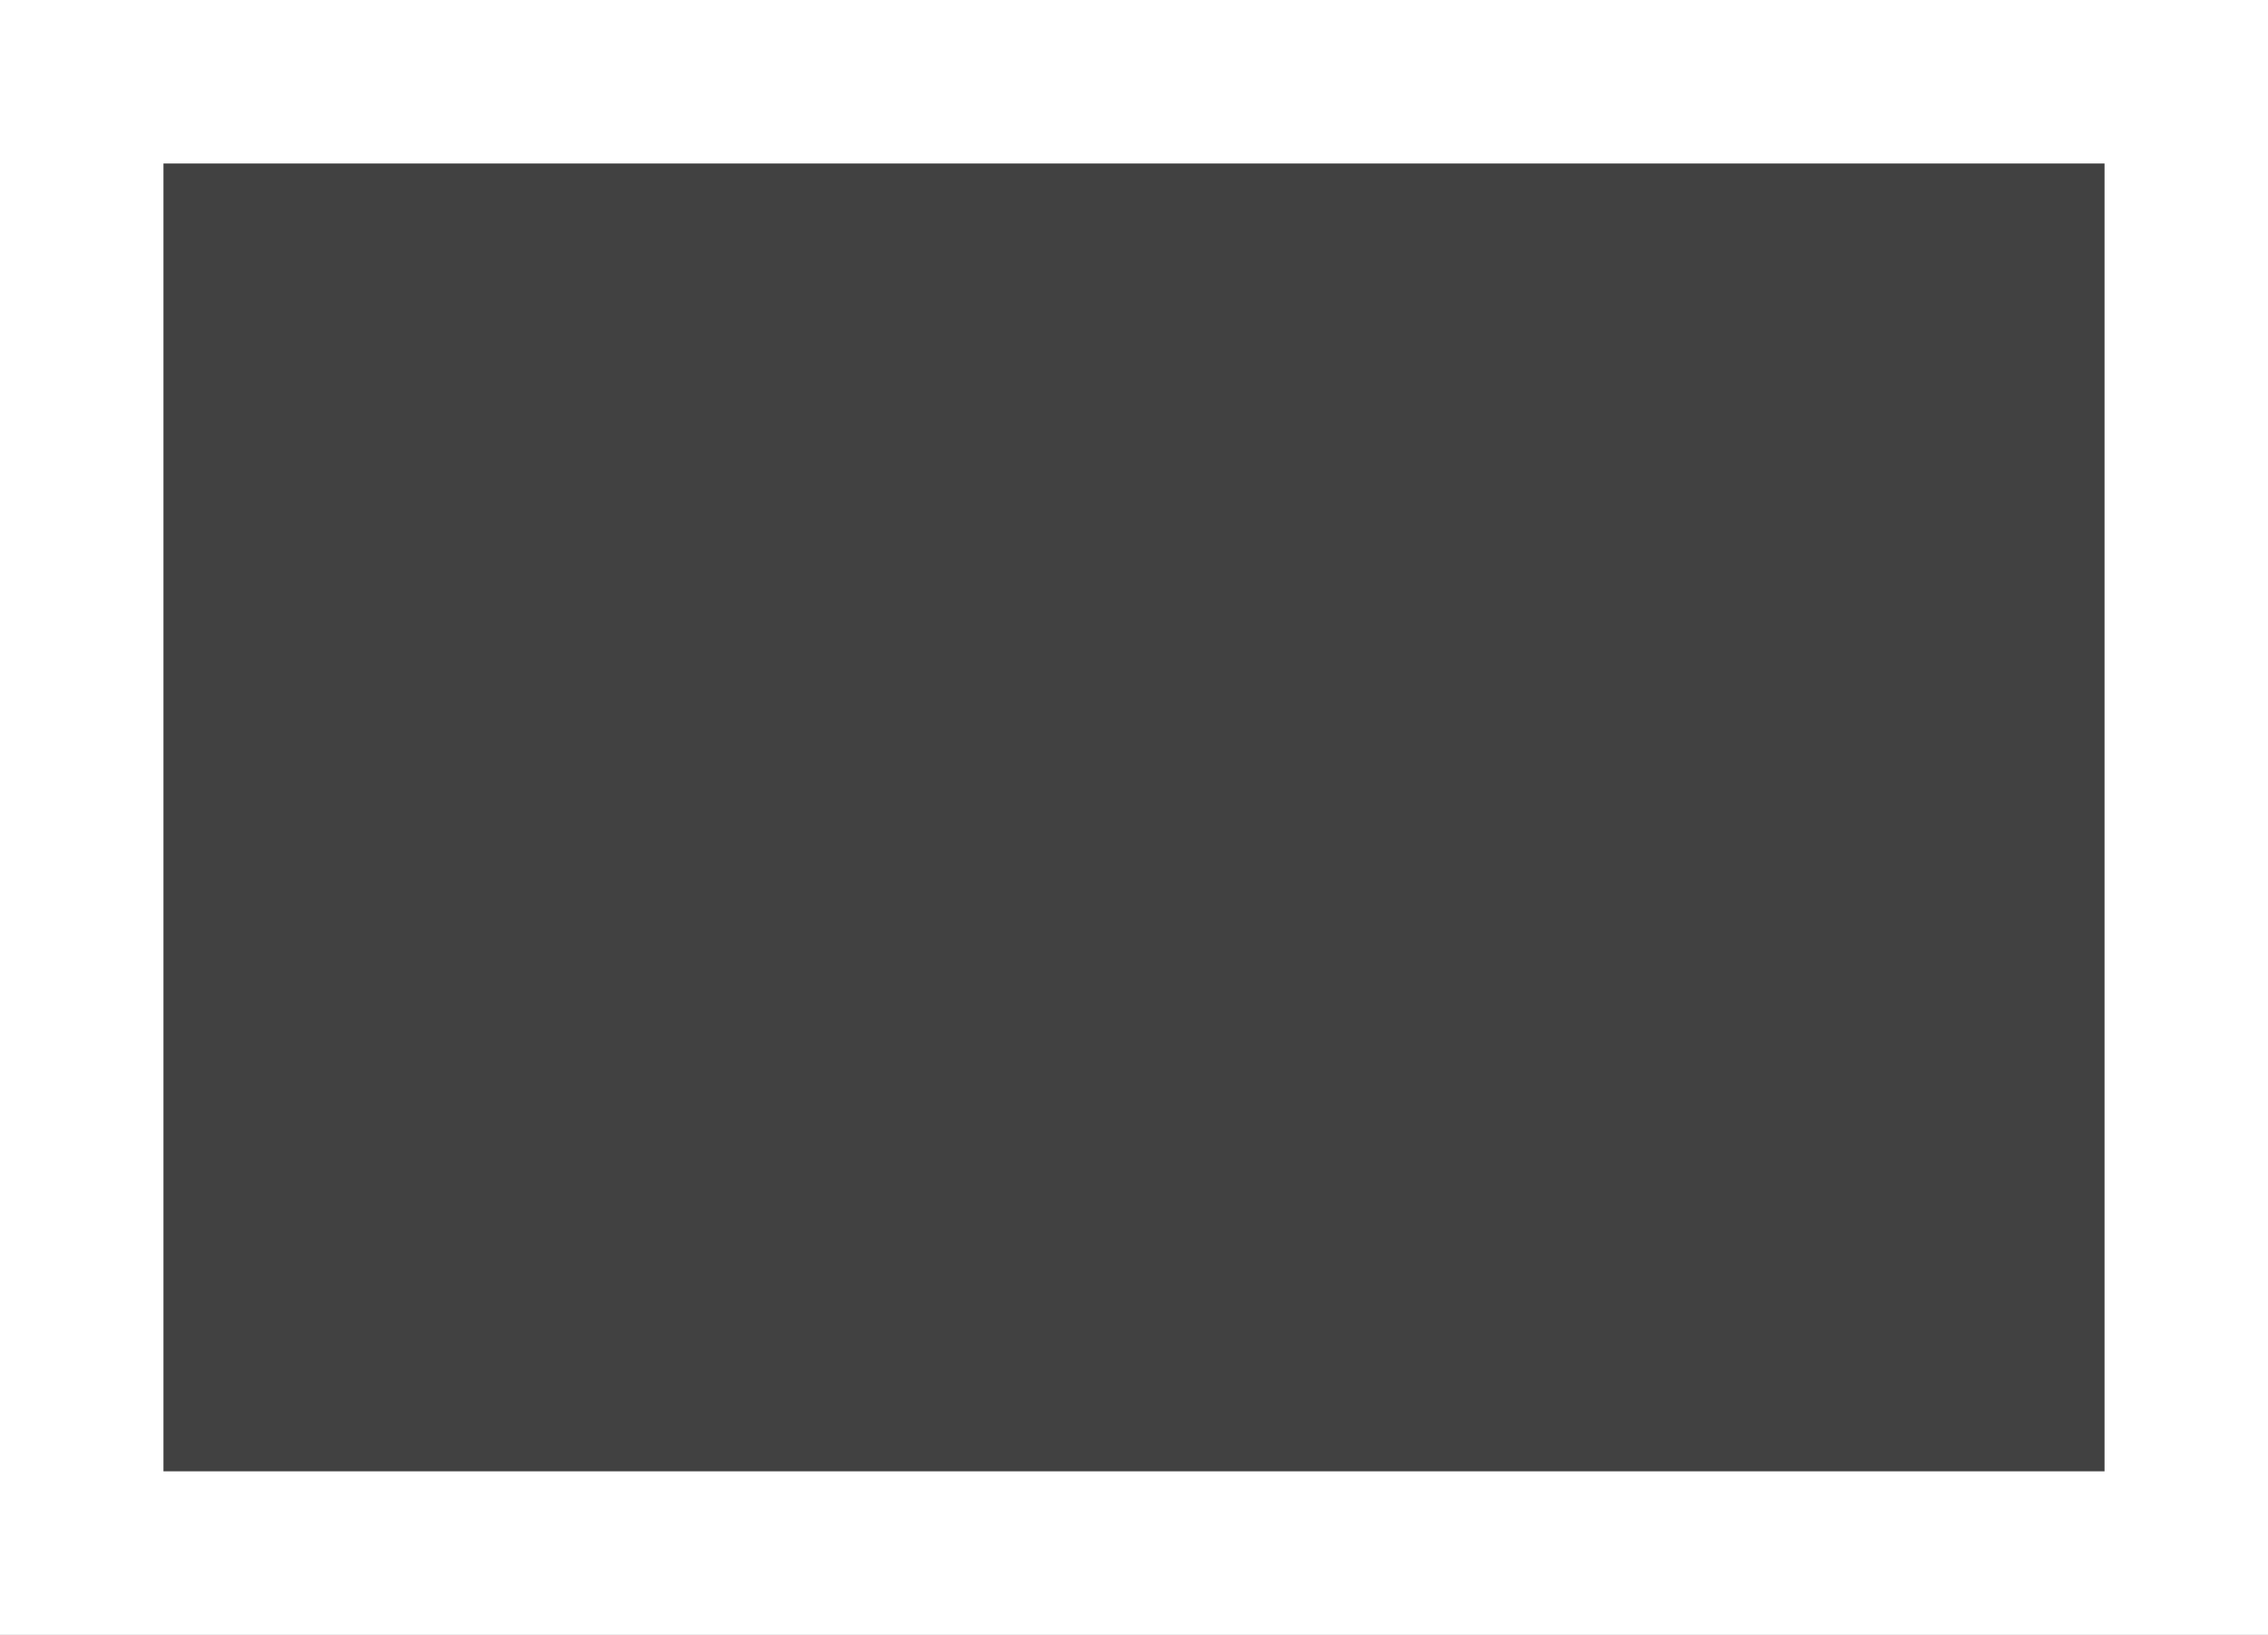 <svg xmlns="http://www.w3.org/2000/svg" xmlns:xlink="http://www.w3.org/1999/xlink" version="1.1" width="27.75" height="20" viewBox="0.75 0.25 27.75 20">
  <rect x="0.75" y="0.25" width="27.75" height="20" fill="#808080" stroke="none"/>
  <!-- Exported by Scratch - http://scratch.mit.edu/ -->
  <path id="ID0.21148668229579926" fill="#414141" stroke="#FFFFFF" stroke-width="2" d="M 1.75 19.25 L 1.75 1.25 L 27.5 1.25 L 27.5 19.25 Z "/>
</svg>